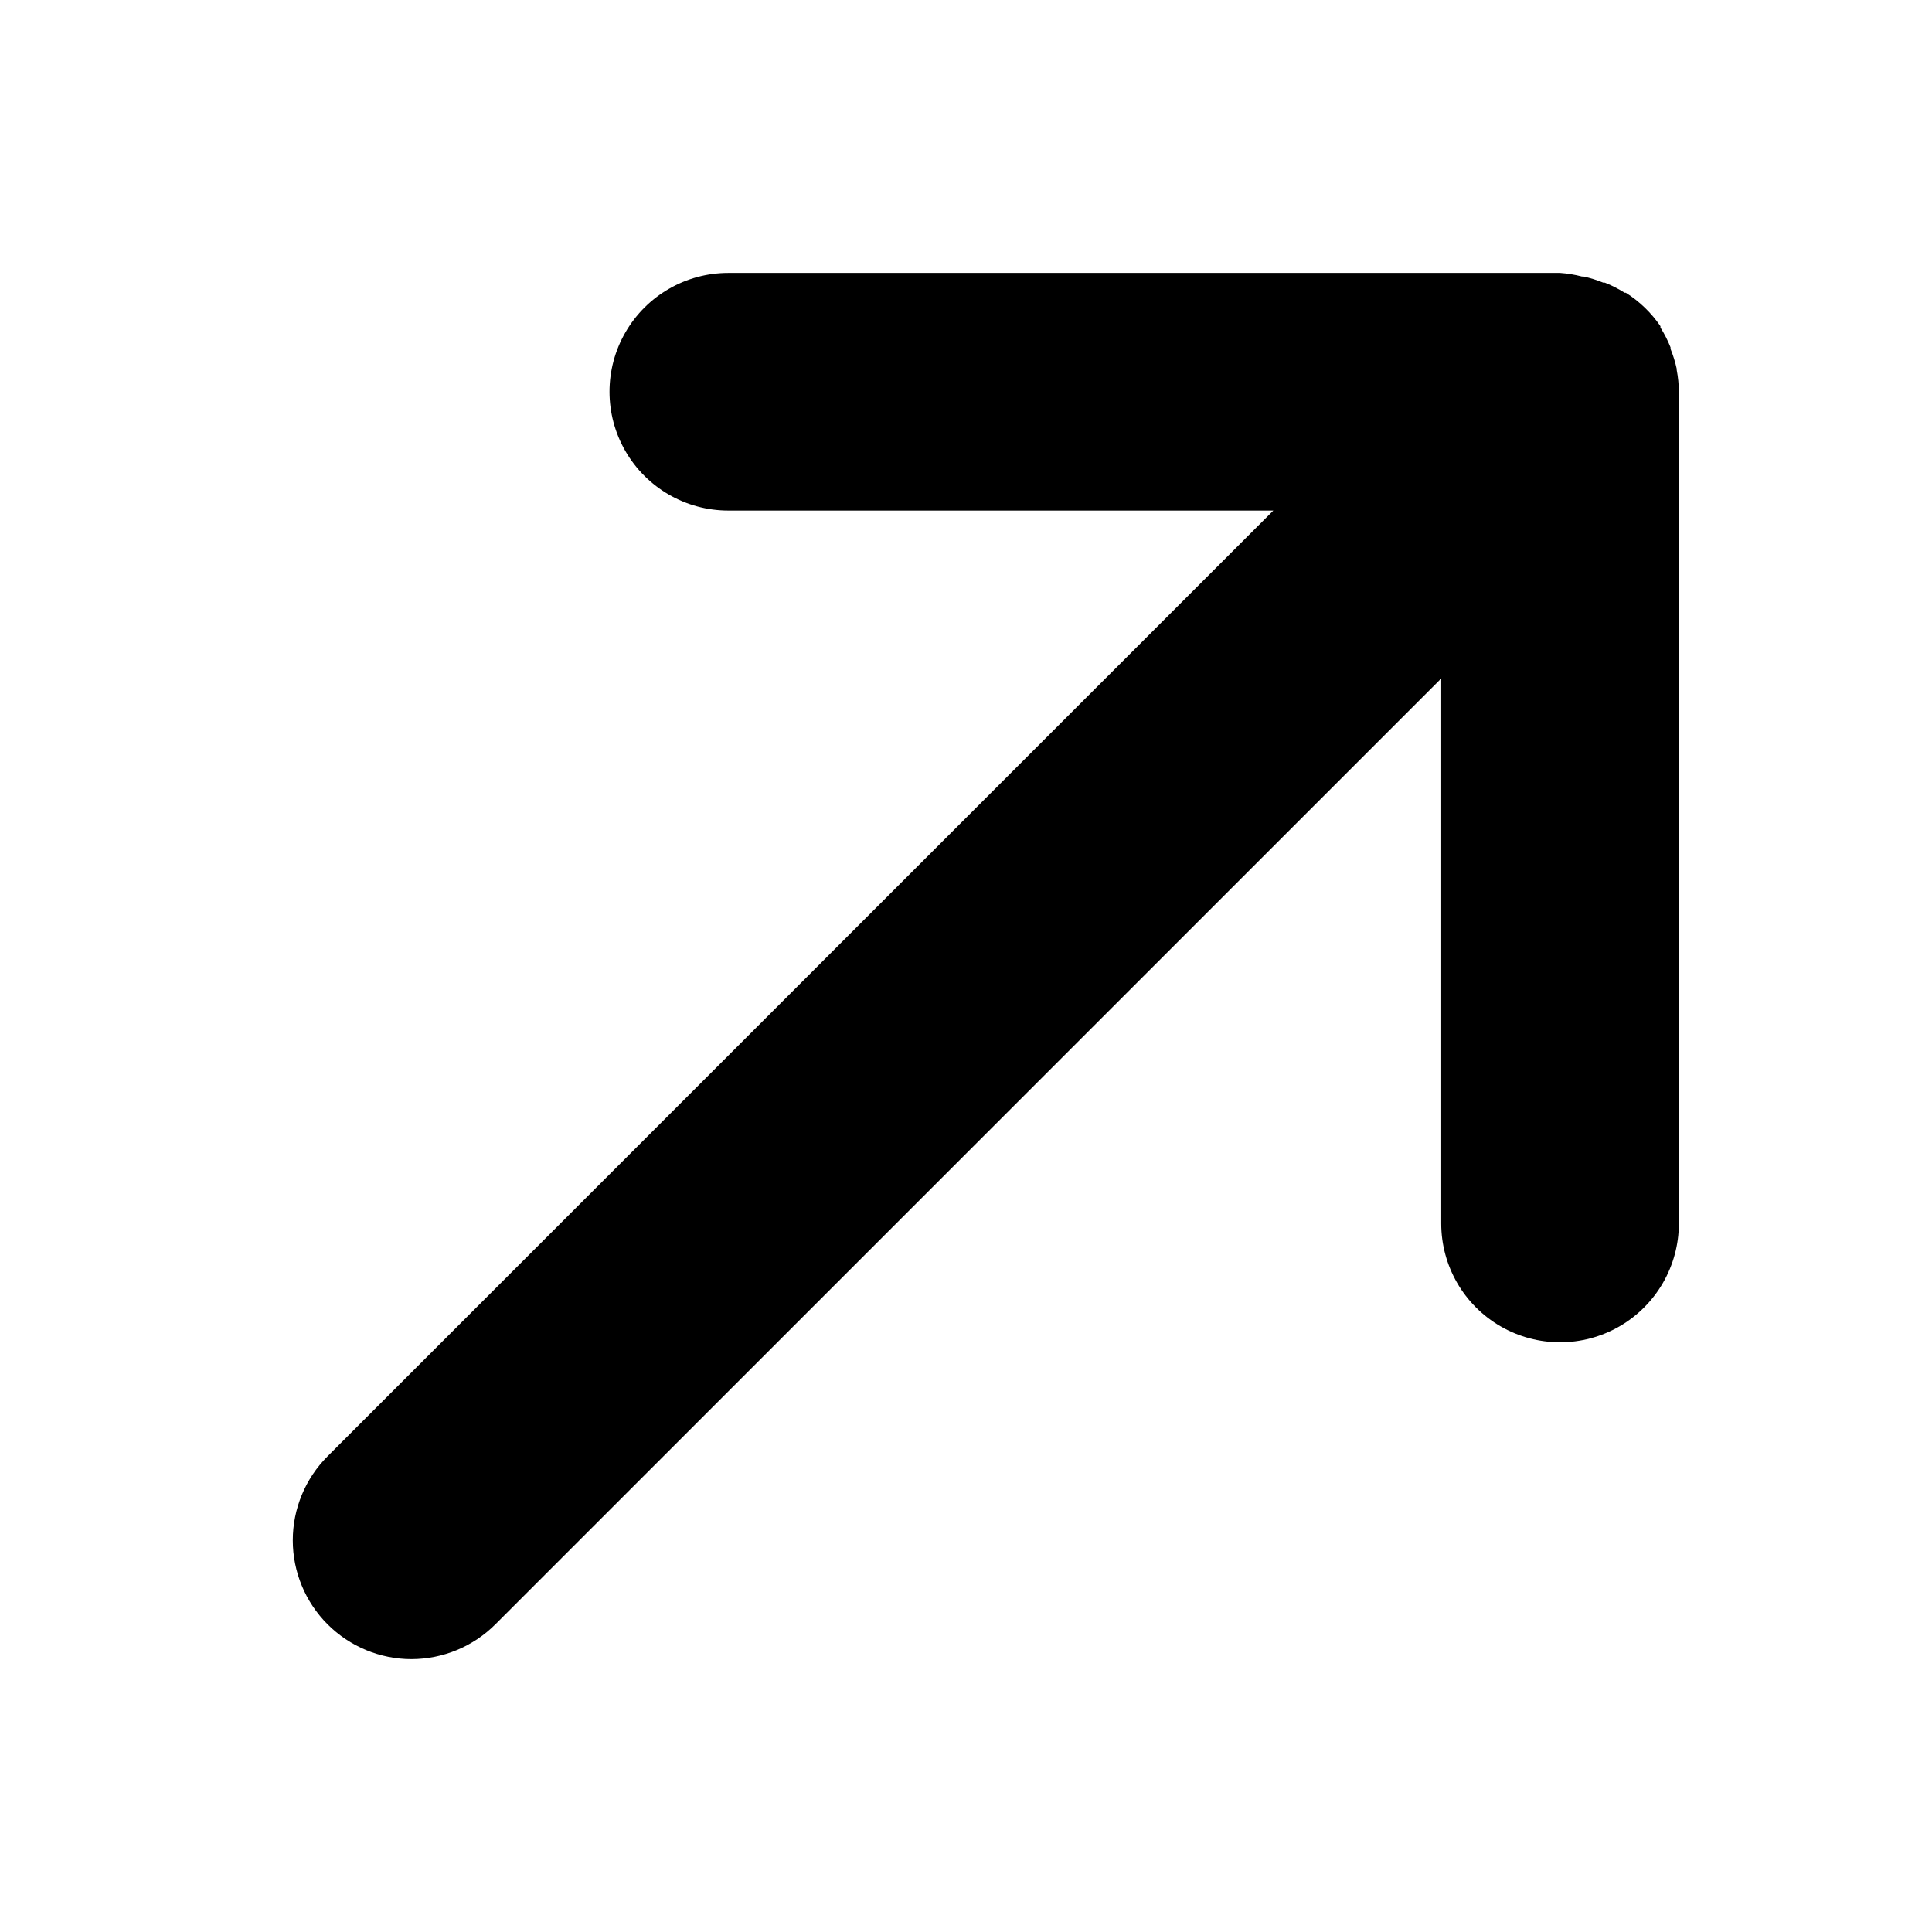 <?xml version="1.0" encoding="UTF-8"?>
<!-- The Best Svg Icon site in the world: iconSvg.co, Visit us! https://iconsvg.co -->
<svg fill="#000000" width="800px" height="800px" version="1.1" viewBox="144 144 512 512" xmlns="http://www.w3.org/2000/svg">
 <path d="m253.05 583.68c8.348-0.008 16.352-3.332 22.25-9.238l250.64-250.64v144.43c0 11.25 6.004 21.645 15.746 27.27 9.742 5.625 21.746 5.625 31.488 0 9.742-5.625 15.742-16.02 15.742-27.27v-220.42c-0.012-1.938-0.207-3.867-0.574-5.769v-0.316c-0.391-1.793-0.934-3.551-1.629-5.25v-0.418c-0.727-1.828-1.621-3.586-2.676-5.25v-0.367c-2.426-3.551-5.551-6.57-9.184-8.867h-0.316c-1.66-1.055-3.418-1.949-5.246-2.676h-0.422c-1.699-0.695-3.453-1.238-5.246-1.629h-0.422c-1.891-0.492-3.824-0.809-5.773-0.945h-220.41c-11.25 0-21.645 6.004-27.27 15.746s-5.625 21.746 0 31.488c5.625 9.742 16.02 15.742 27.27 15.742h144.43l-250.65 250.64c-5.894 5.906-9.207 13.91-9.207 22.258 0 8.344 3.316 16.348 9.215 22.254 5.898 5.902 13.898 9.223 22.246 9.23z"/>
</svg>